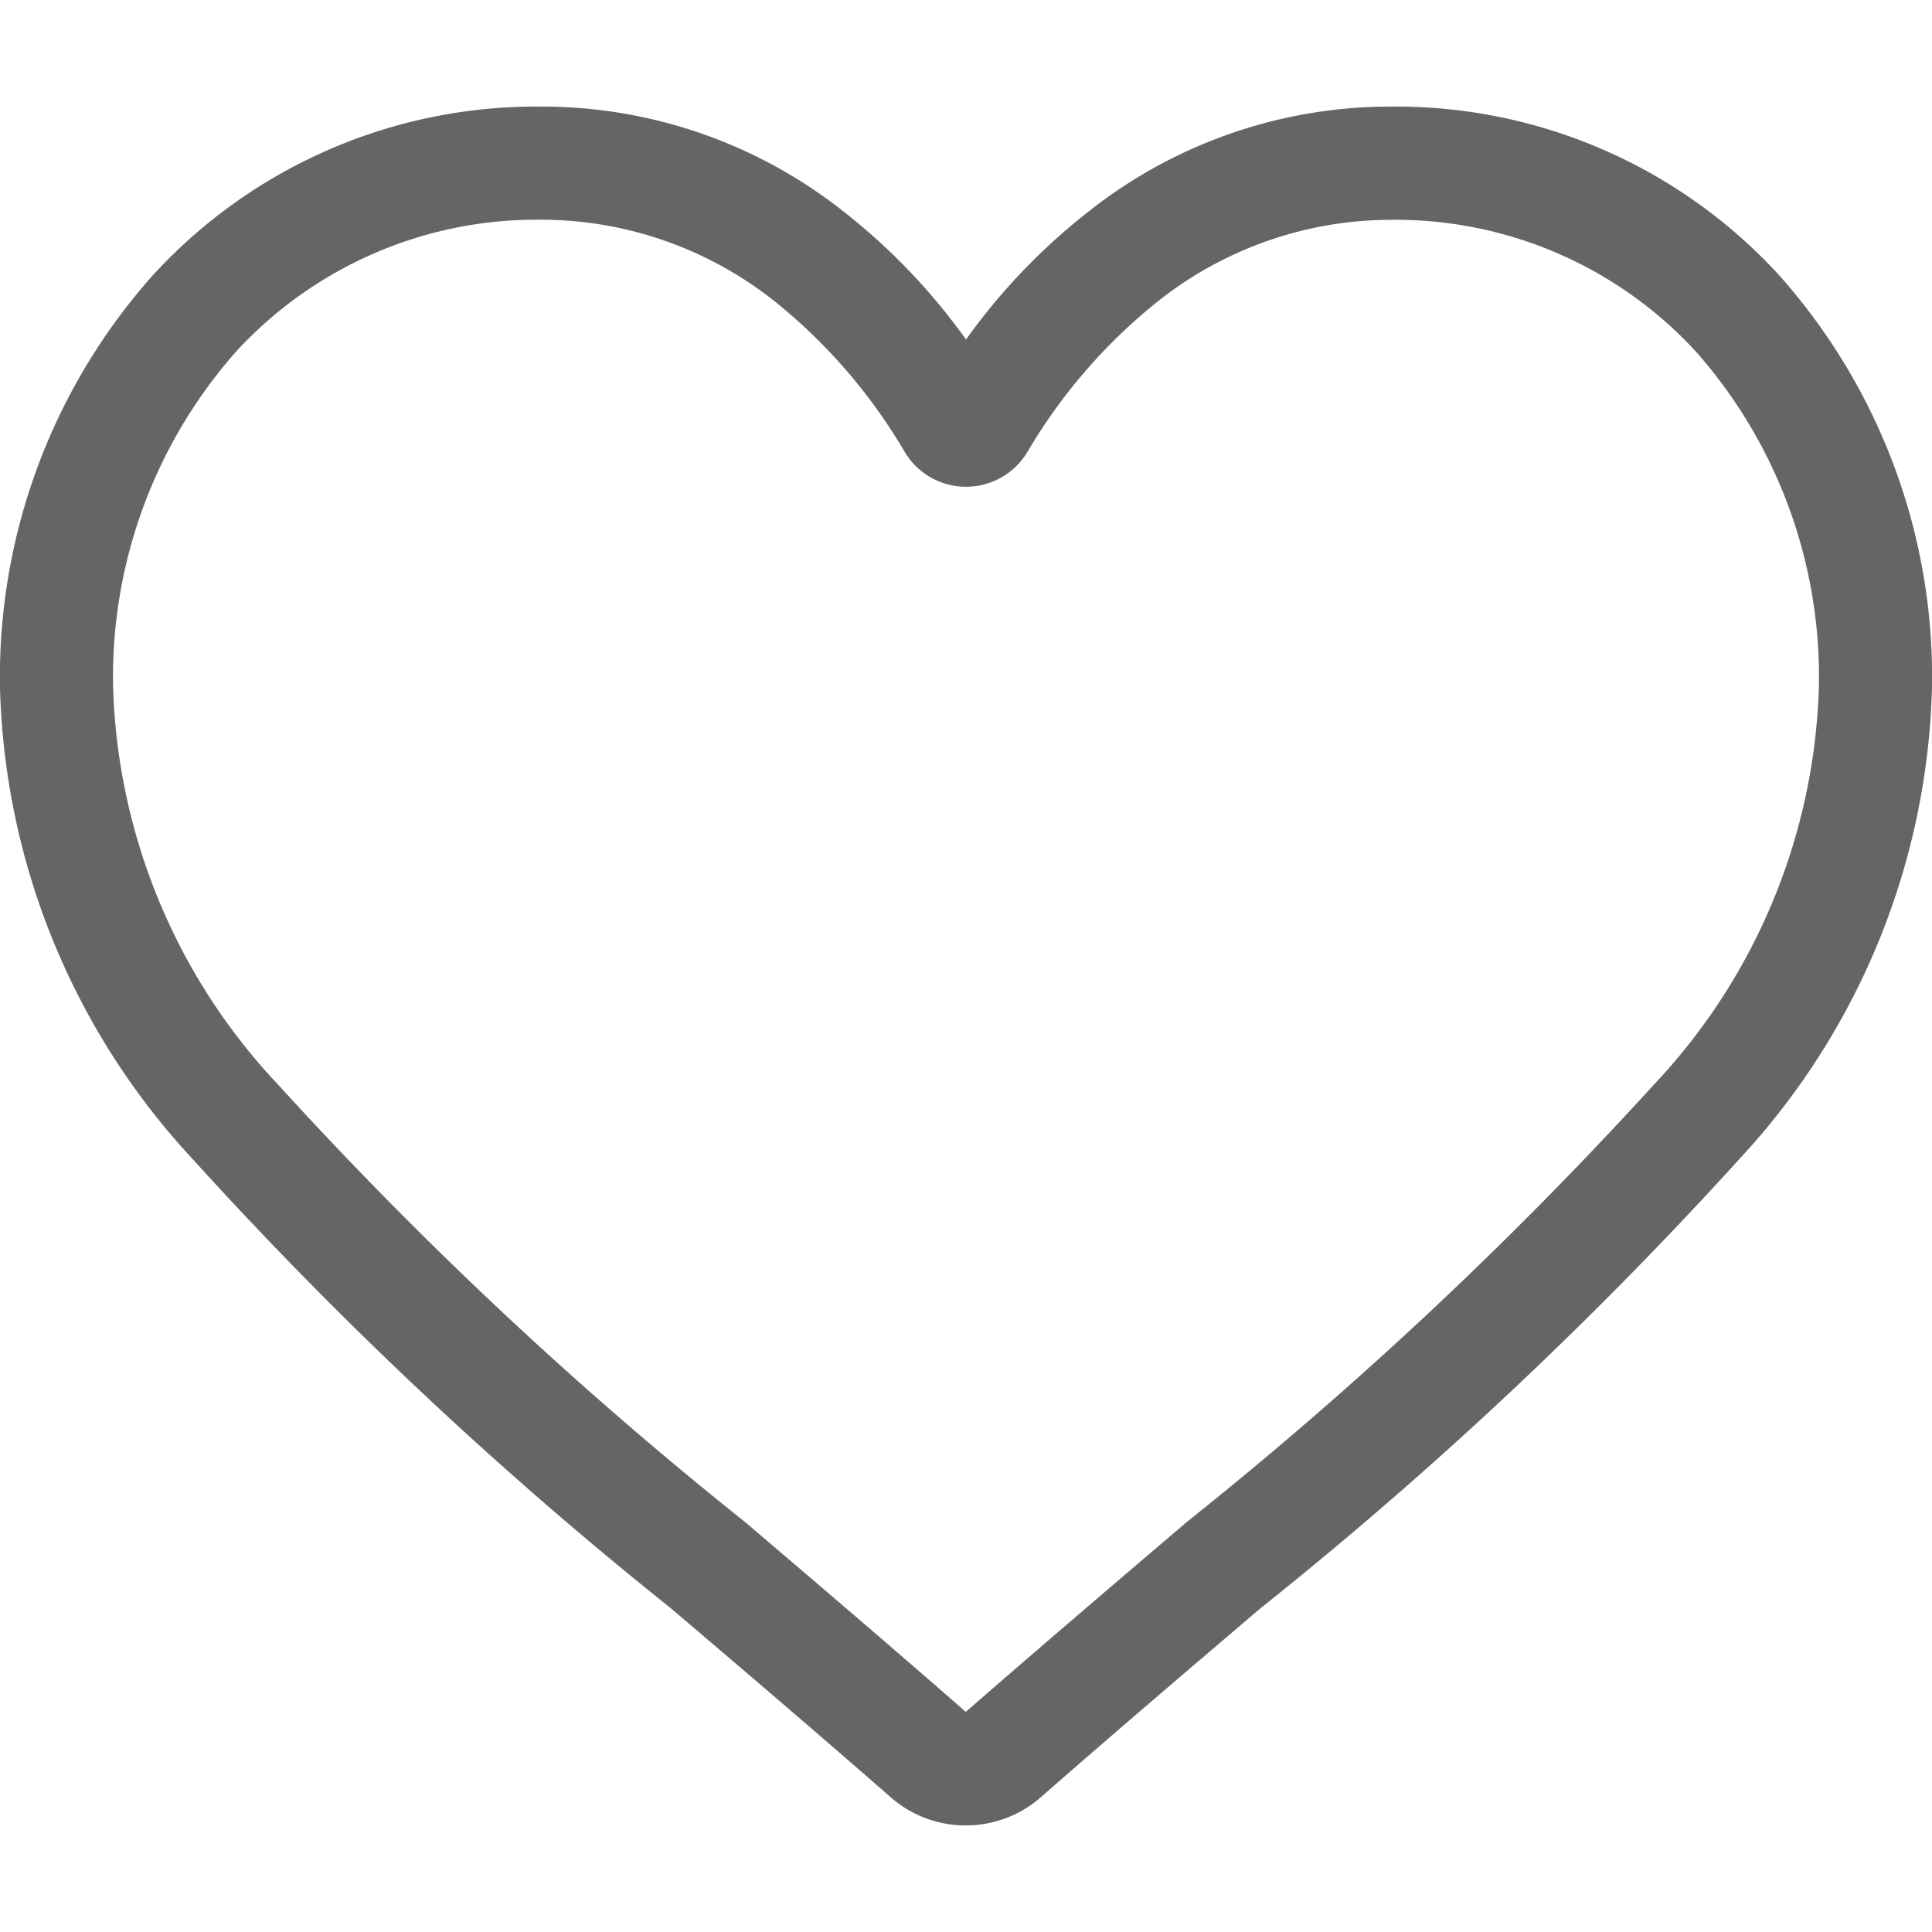 <svg xmlns="http://www.w3.org/2000/svg" xmlns:xlink="http://www.w3.org/1999/xlink" width="18" height="18" viewBox="0 0 18 18">
  <defs>
    <clipPath id="clip-path">
      <rect id="Rectangle_908" data-name="Rectangle 908" width="18" height="18" transform="translate(503 51)" fill="#656565" stroke="#707070" stroke-width="1"/>
    </clipPath>
  </defs>
  <g id="icon-favourite" transform="translate(-503 -51)" clip-path="url(#clip-path)">
    <path id="heart" d="M9,16.014a1.056,1.056,0,0,1-.7-.261c-.727-.636-1.428-1.233-2.047-1.76l0,0A38.065,38.065,0,0,1,1.785,9.795,6.7,6.7,0,0,1,0,5.41,5.626,5.626,0,0,1,1.428,1.567,4.84,4.84,0,0,1,5.028,0,4.528,4.528,0,0,1,7.857.976,5.786,5.786,0,0,1,9,2.17,5.787,5.787,0,0,1,10.144.976,4.528,4.528,0,0,1,12.972,0a4.84,4.84,0,0,1,3.6,1.567A5.626,5.626,0,0,1,18,5.41a6.7,6.7,0,0,1-1.785,4.385,38.061,38.061,0,0,1-4.469,4.194c-.62.528-1.322,1.126-2.051,1.764a1.056,1.056,0,0,1-.7.261ZM5.028,1.054A3.8,3.8,0,0,0,2.2,2.282,4.576,4.576,0,0,0,1.054,5.41,5.637,5.637,0,0,0,2.6,9.122a37.458,37.458,0,0,0,4.341,4.065l0,0c.621.529,1.325,1.129,2.057,1.769.737-.642,1.442-1.243,2.064-1.773A37.468,37.468,0,0,0,15.4,9.122,5.638,5.638,0,0,0,16.946,5.41,4.576,4.576,0,0,0,15.8,2.282a3.8,3.8,0,0,0-2.825-1.227,3.5,3.5,0,0,0-2.183.756A5.117,5.117,0,0,0,9.572,3.218a.666.666,0,0,1-1.143,0A5.112,5.112,0,0,0,7.212,1.81a3.5,3.5,0,0,0-2.183-.756Zm0,0" transform="translate(503 51.993)" fill="#656565"/>
  </g>
</svg>

